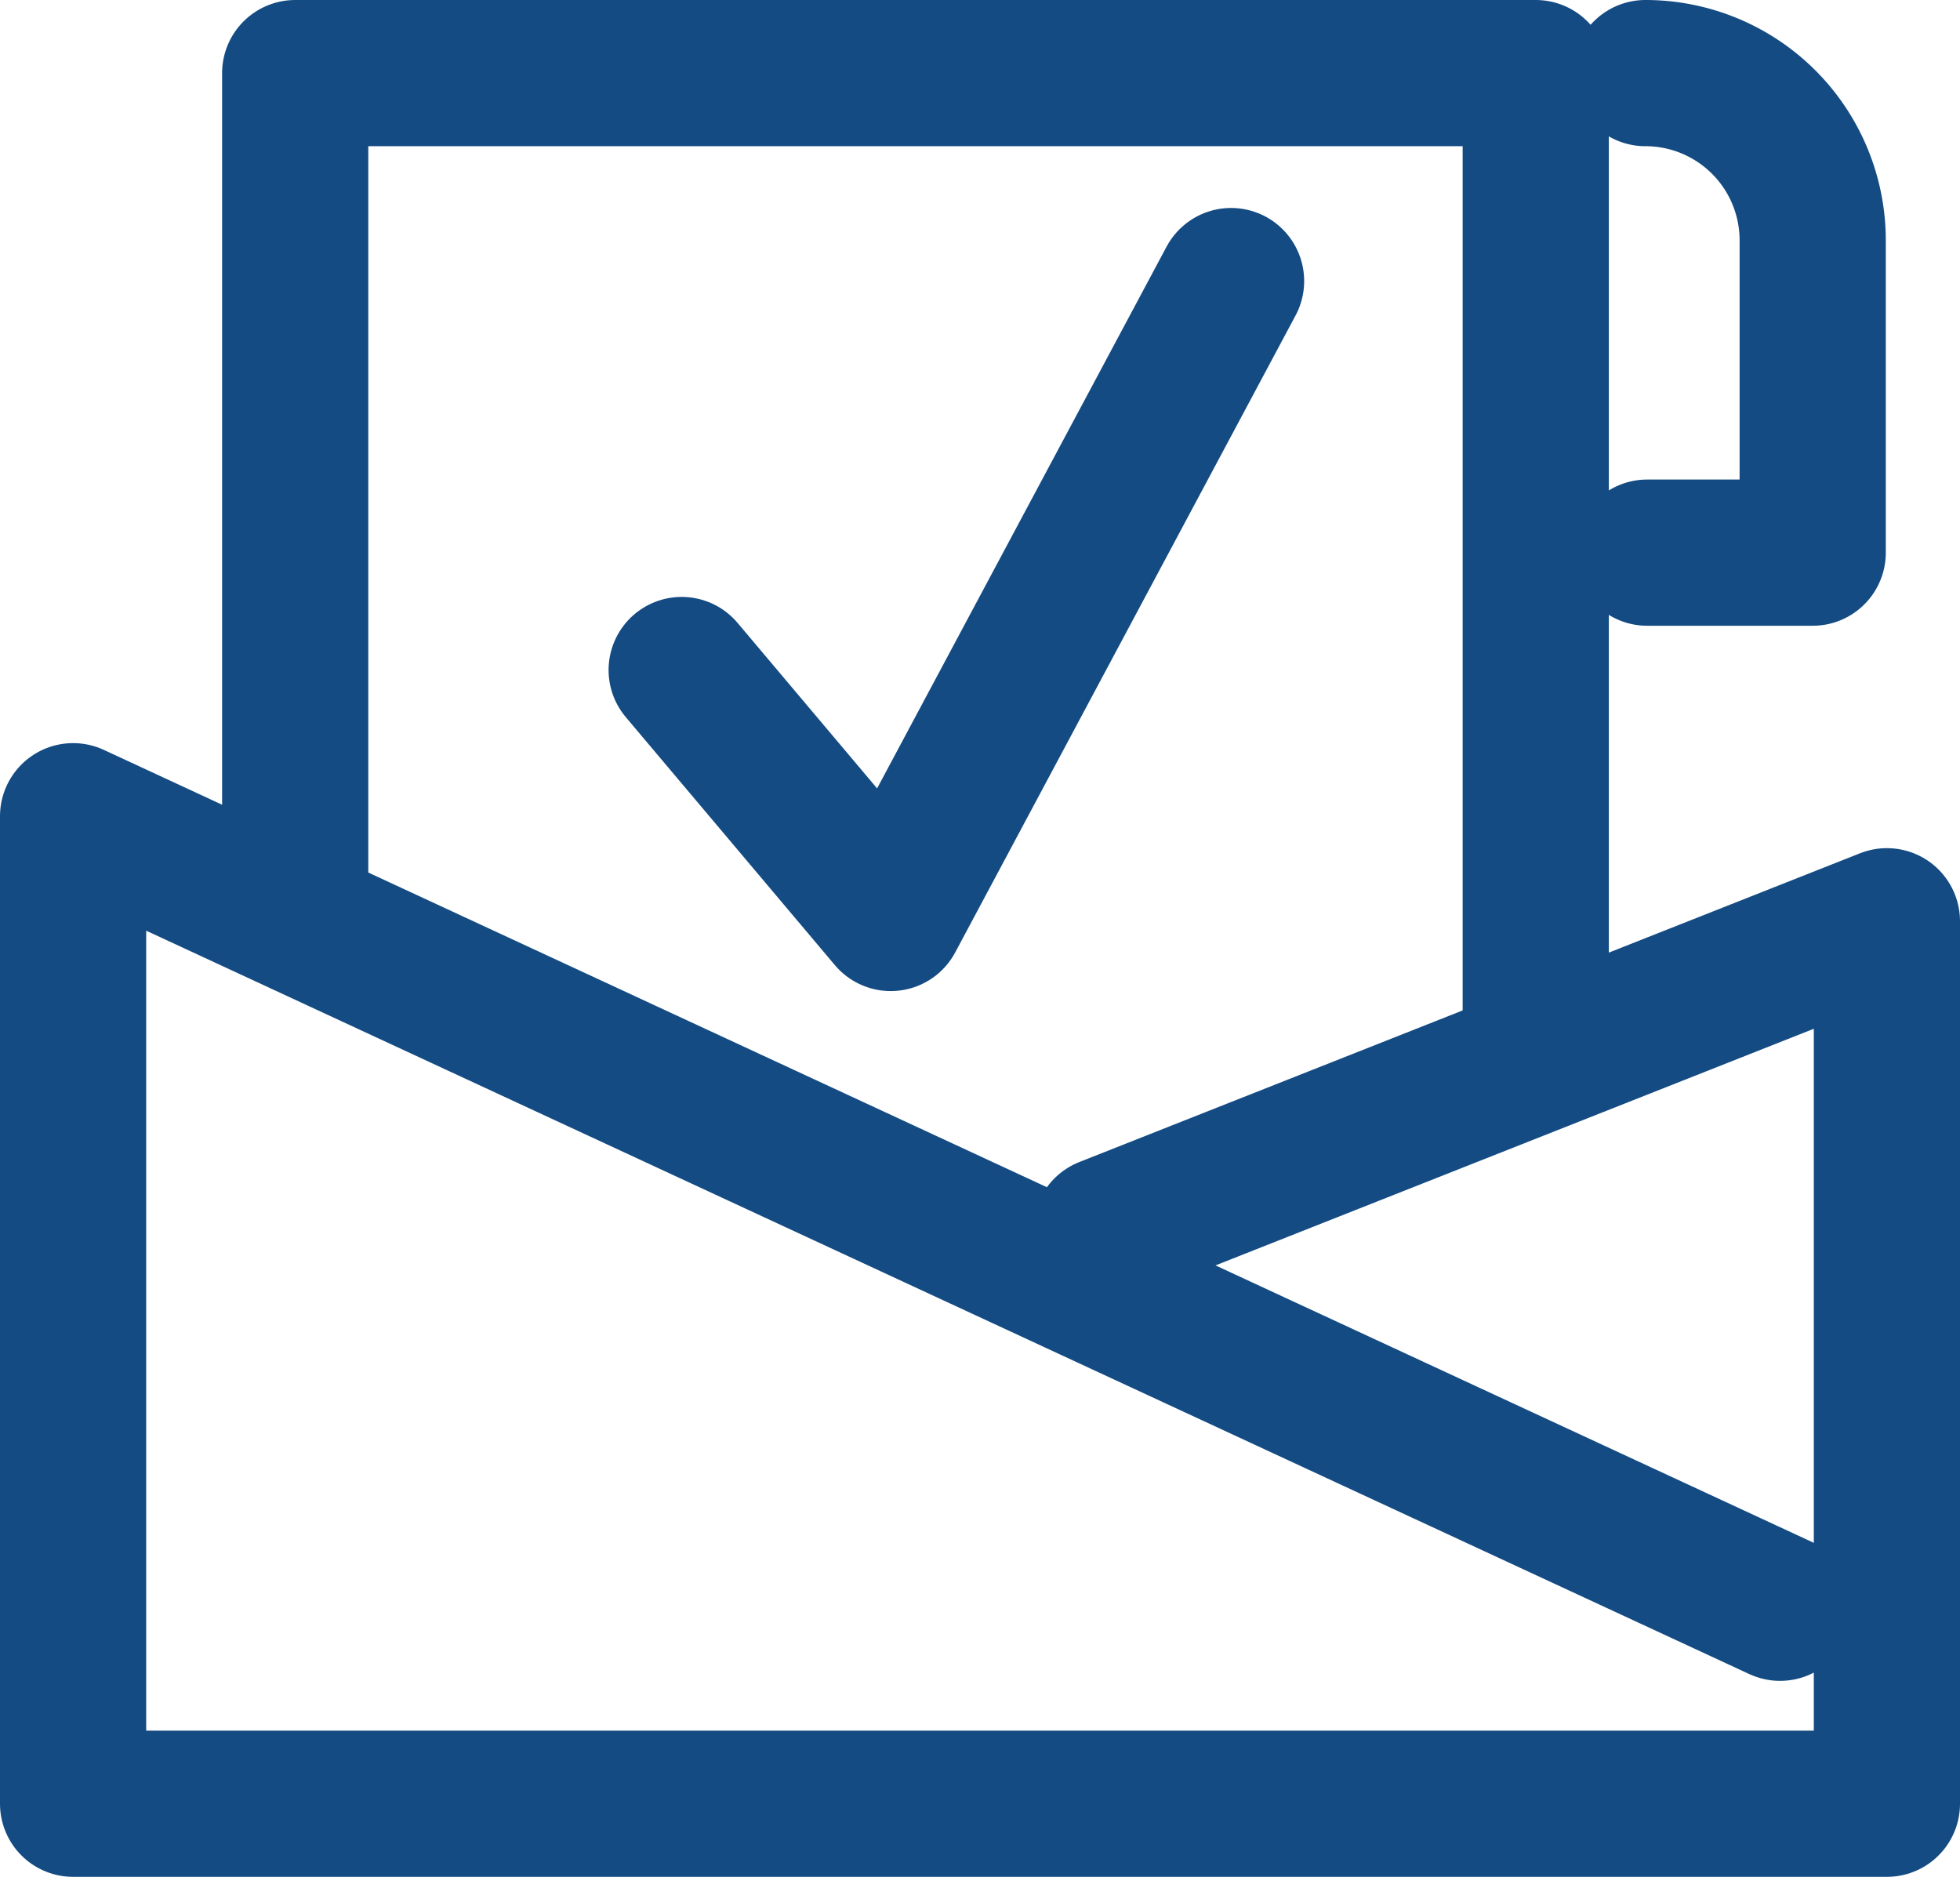 <svg xmlns="http://www.w3.org/2000/svg" width="33.517" height="32.093" viewBox="0 0 33.517 32.093"><defs><style>.a{fill:rgba(0,0,0,0);stroke:#144b83;stroke-linecap:round;stroke-linejoin:round;stroke-width:2.5px;}</style></defs><g transform="translate(1.25 1.25)"><path class="a" d="M29.315,40.377.125,26.842V43.728H31.142V28.638L17.791,33.918" transform="translate(-0.125 -14.135)"/><path class="a" d="M9.239,14.354V.125H30.453V16.663" transform="translate(-5.441 -0.125)"/><path class="a" d="M35.641,5.067l-5.82,10.891-3.575-4.24" transform="translate(-15.839 -1.511)"/><path class="a" d="M56.742.125a2.86,2.86,0,0,1,2.86,2.86V8.325h-2.83" transform="translate(-29.854 -0.125)"/></g></svg>